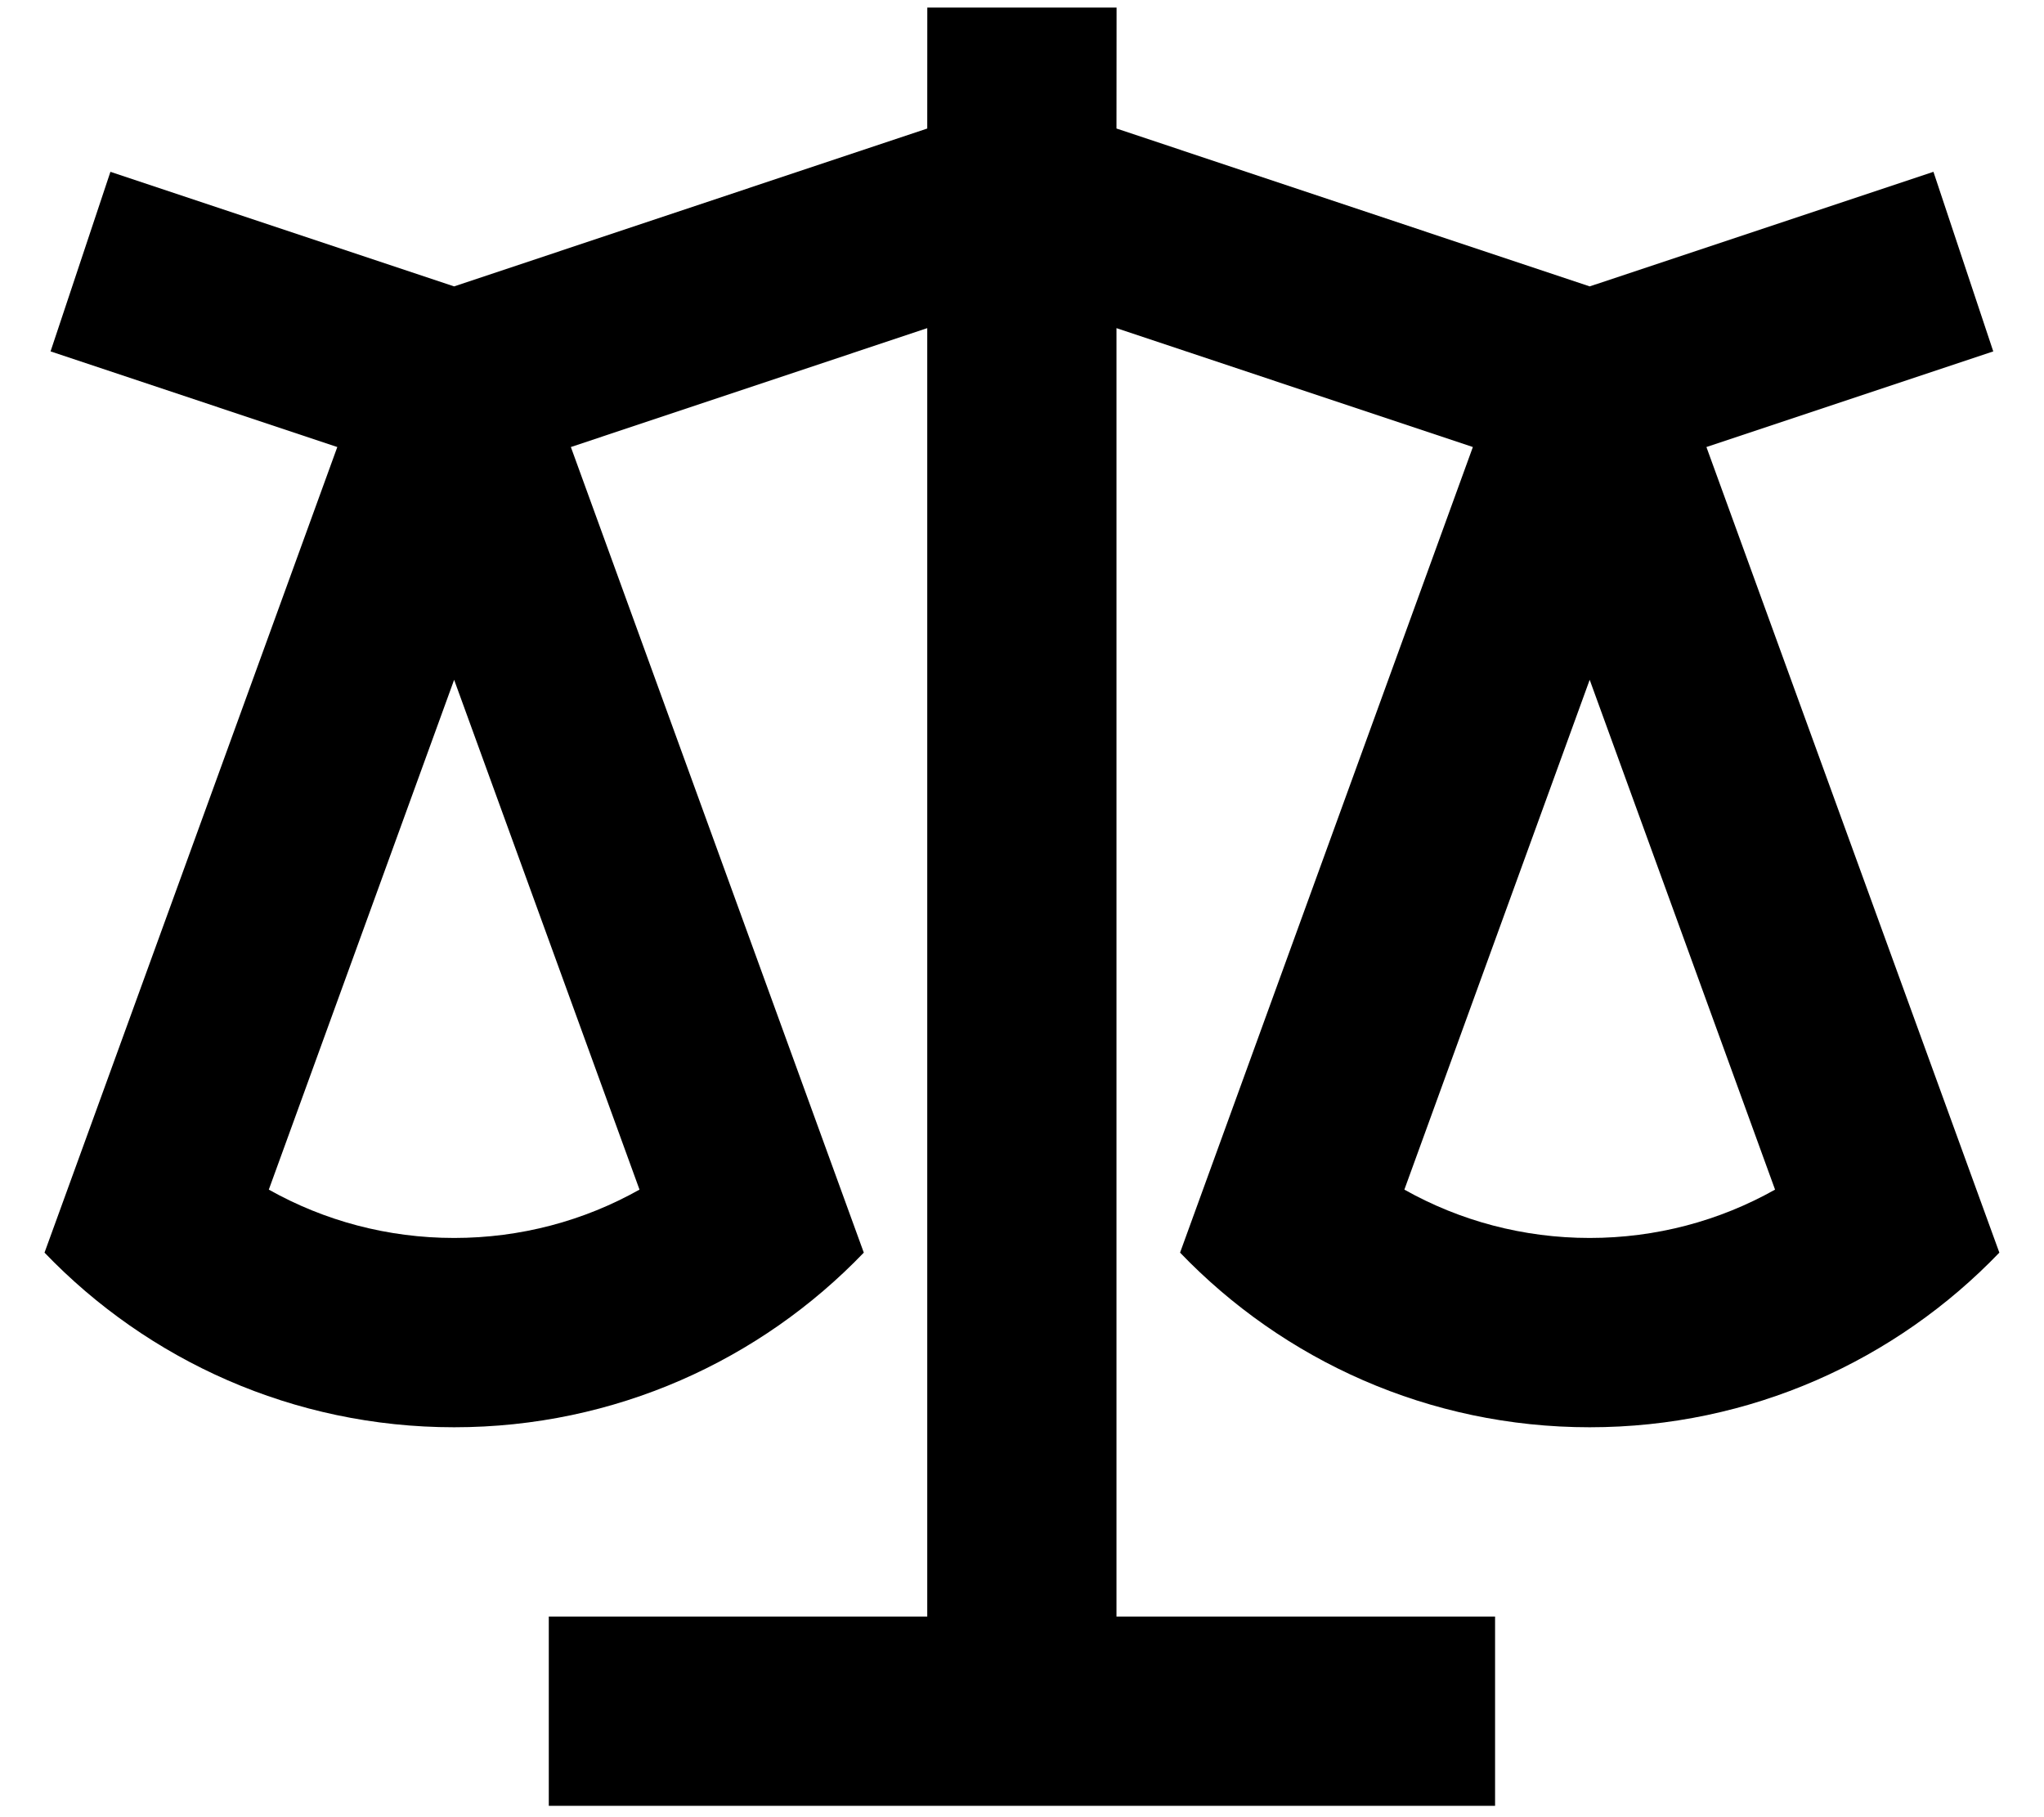 <svg xmlns="http://www.w3.org/2000/svg" width="45" height="40" viewBox="0 0 45 40" fill="none"><path d="M24.582 0.167L24.58 2.829L34.998 6.304L42.566 3.782L43.883 7.735L37.568 9.84L44.017 27.573C41.742 29.942 38.542 31.417 34.998 31.417C31.455 31.417 28.255 29.942 25.98 27.573L32.426 9.84L24.58 7.223V35.584H32.915V39.75H12.082V35.584H20.414V7.223L12.568 9.84L19.017 27.573C16.742 29.942 13.542 31.417 9.998 31.417C6.455 31.417 3.255 29.942 0.98 27.573L7.426 9.84L1.113 7.735L2.431 3.782L9.998 6.304L20.414 2.829L20.415 0.167H24.582ZM34.998 14.964L30.918 26.186C32.143 26.875 33.539 27.25 34.998 27.25C36.458 27.25 37.854 26.875 39.079 26.186L34.998 14.964ZM9.998 14.964L5.918 26.186C7.143 26.875 8.539 27.25 9.998 27.25C11.458 27.25 12.854 26.875 14.079 26.186L9.998 14.964Z" fill="black"></path></svg>